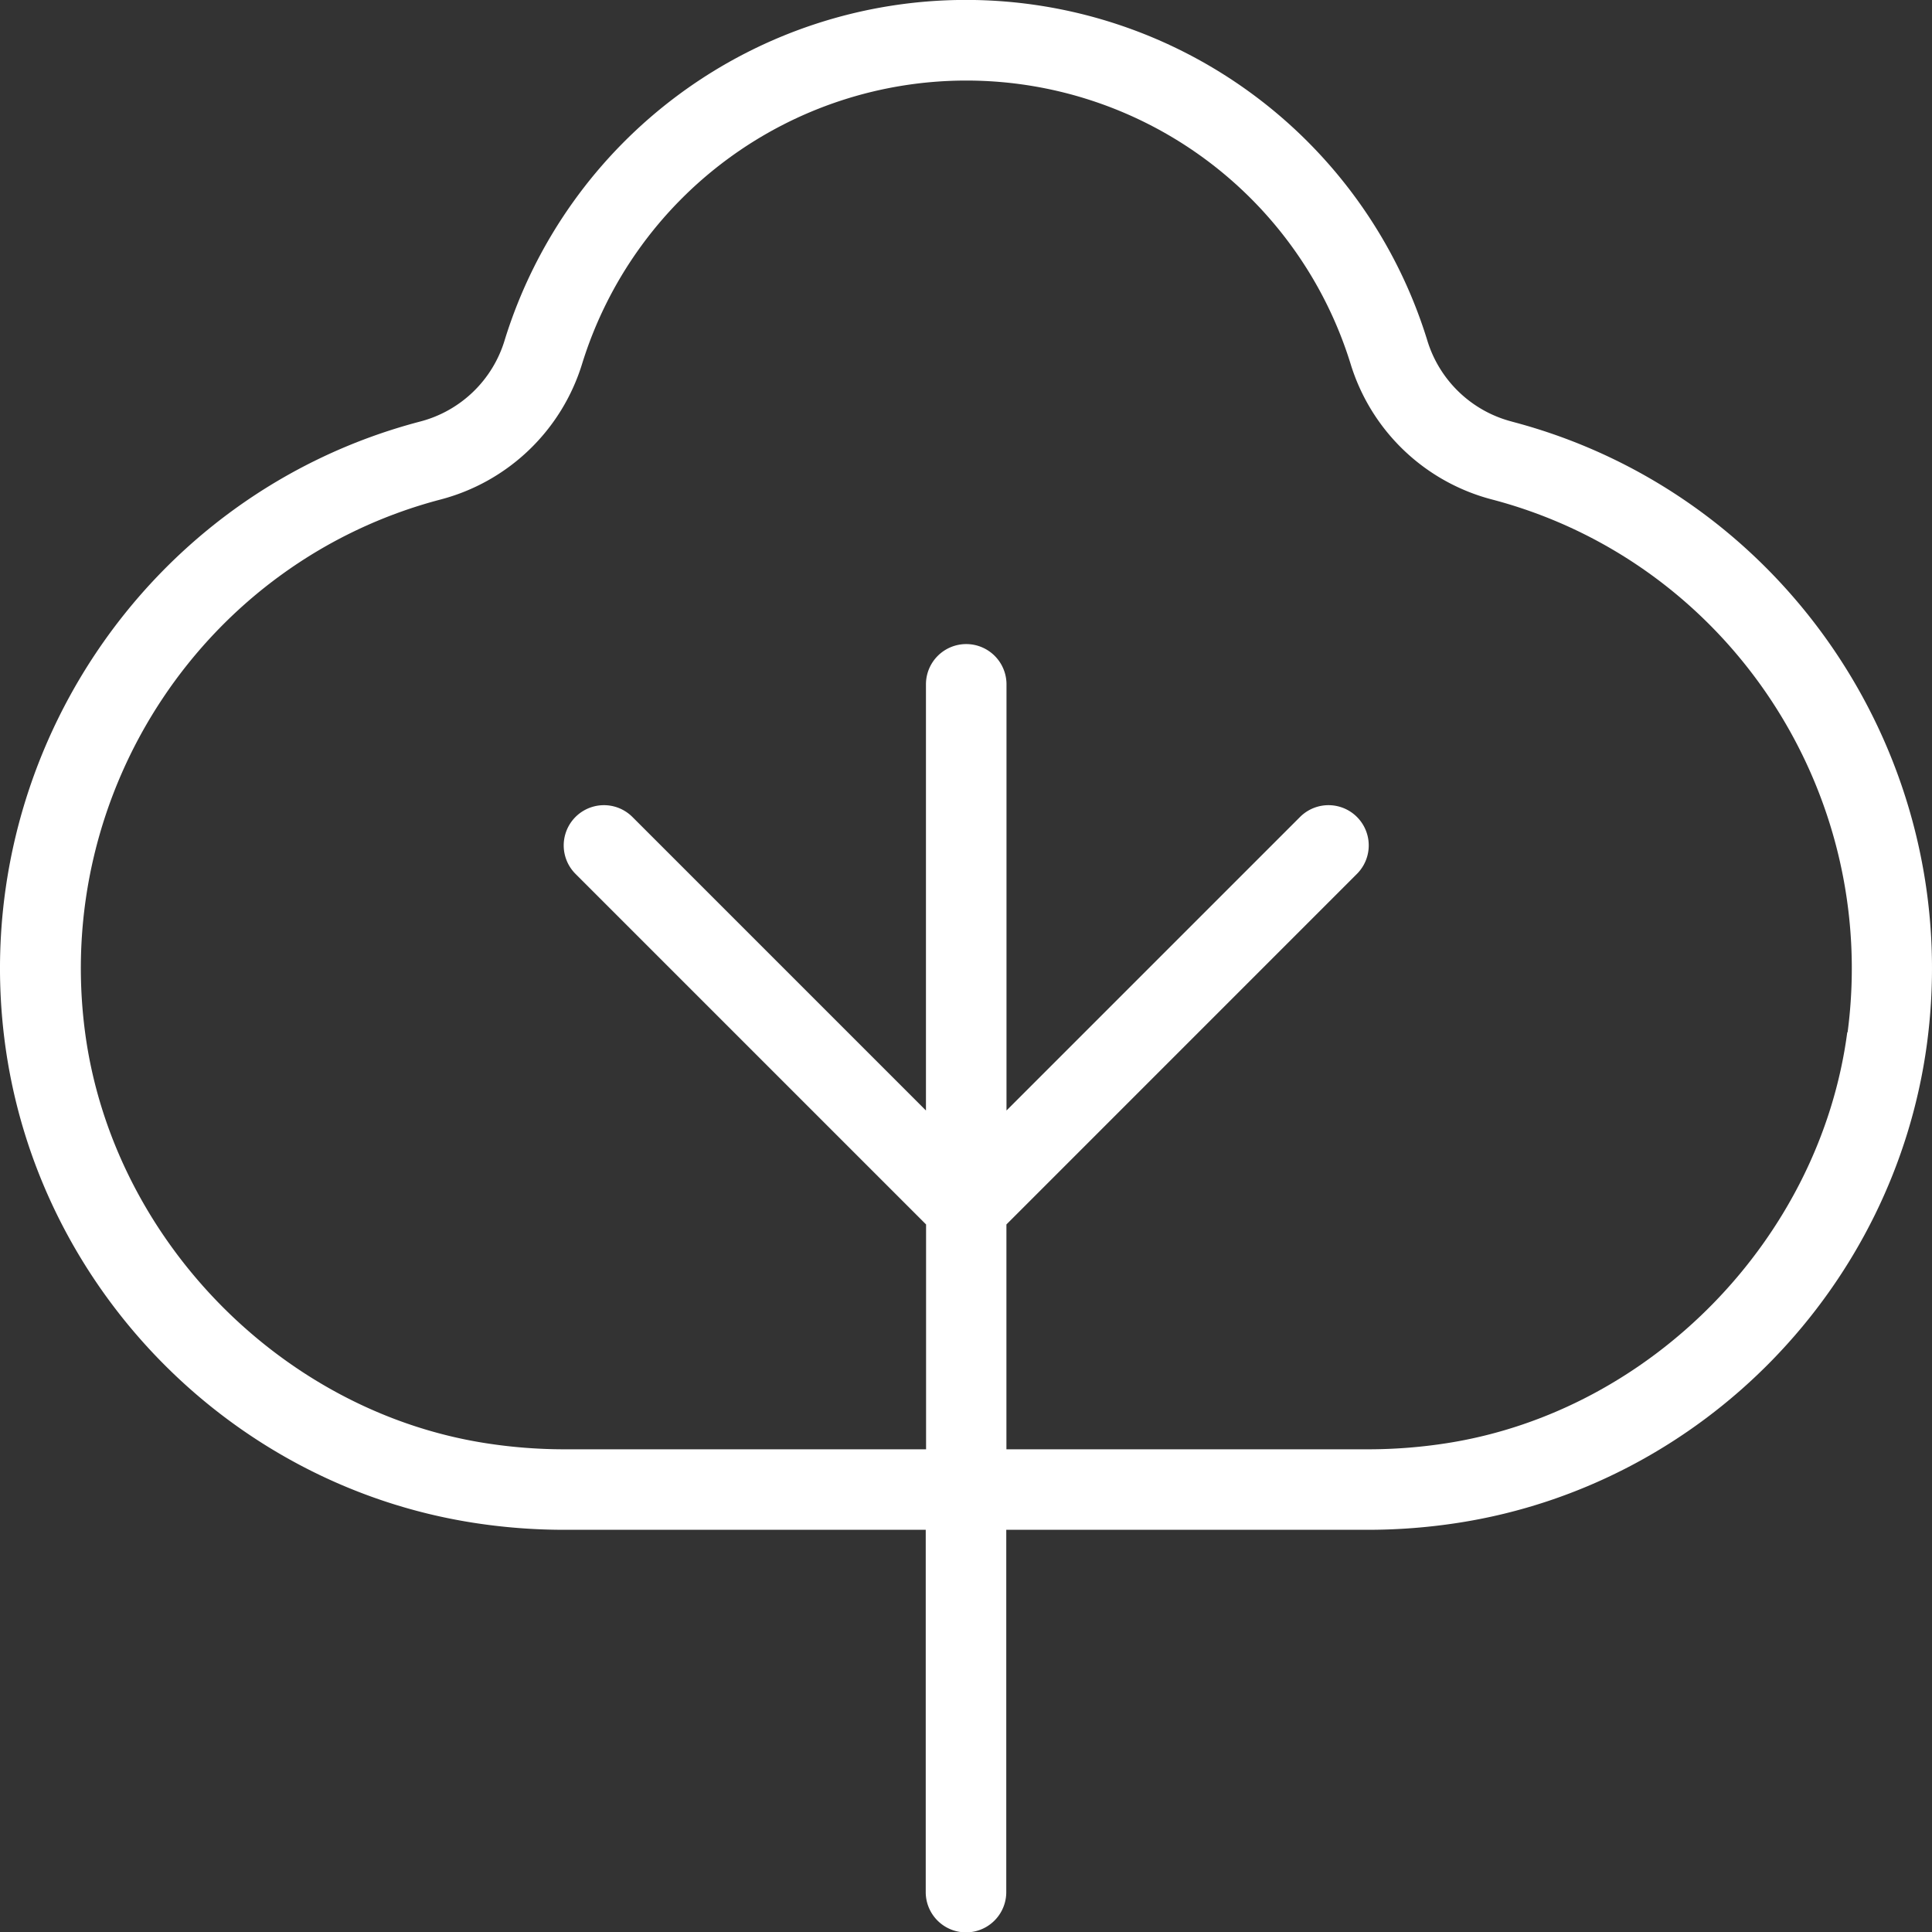 <svg id="Layer_1" data-name="Layer 1" xmlns="http://www.w3.org/2000/svg" viewBox="0 0 511.92 512.02"><rect x="0" y="0" width="511.92" height="512.02" fill="#333333" stroke="none"/><defs><style>.cls-1{fill:#fff;}</style></defs><path class="cls-1" d="M400.7,111.7a31.77,31.77,0,0,1-22.55-21.78,127.93,127.93,0,0,0-244.33,0,31.74,31.74,0,0,1-22.55,21.78C38.72,130.77-8.53,201.51,1.34,276.29c8.56,64.77,59.52,117,123.91,127.14a156.13,156.13,0,0,0,24.08,1.9h96v96a10.67,10.67,0,0,0,21.34,0v-96h96a156.13,156.13,0,0,0,24.08-1.9c64.39-10.11,115.33-62.37,123.91-127.14,9.87-74.78-37.38-145.52-110-164.59Zm88.81,161.79c-7.21,54.6-51.81,100.36-106,108.87a135.1,135.1,0,0,1-20.8,1.64h-96V324.42l92.88-92.89a10.66,10.66,0,0,0-15.08-15.08l-77.78,77.78V181.31a10.67,10.67,0,0,0-21.34,0V294.23l-77.78-77.78a10.66,10.66,0,0,0-15.08,15.08l92.89,92.89V384h-96a134.84,134.84,0,0,1-20.78-1.64c-54.22-8.49-98.83-54.27-106.06-108.87-8.47-64.15,32-124.84,94.22-141.16a53.38,53.38,0,0,0,37.51-36.05,106.58,106.58,0,0,1,203.56,0,53.25,53.25,0,0,0,37.51,36.05c62.18,16.34,102.67,77,94.22,141.16Z" transform="translate(-0.04 0.02)"/></svg>